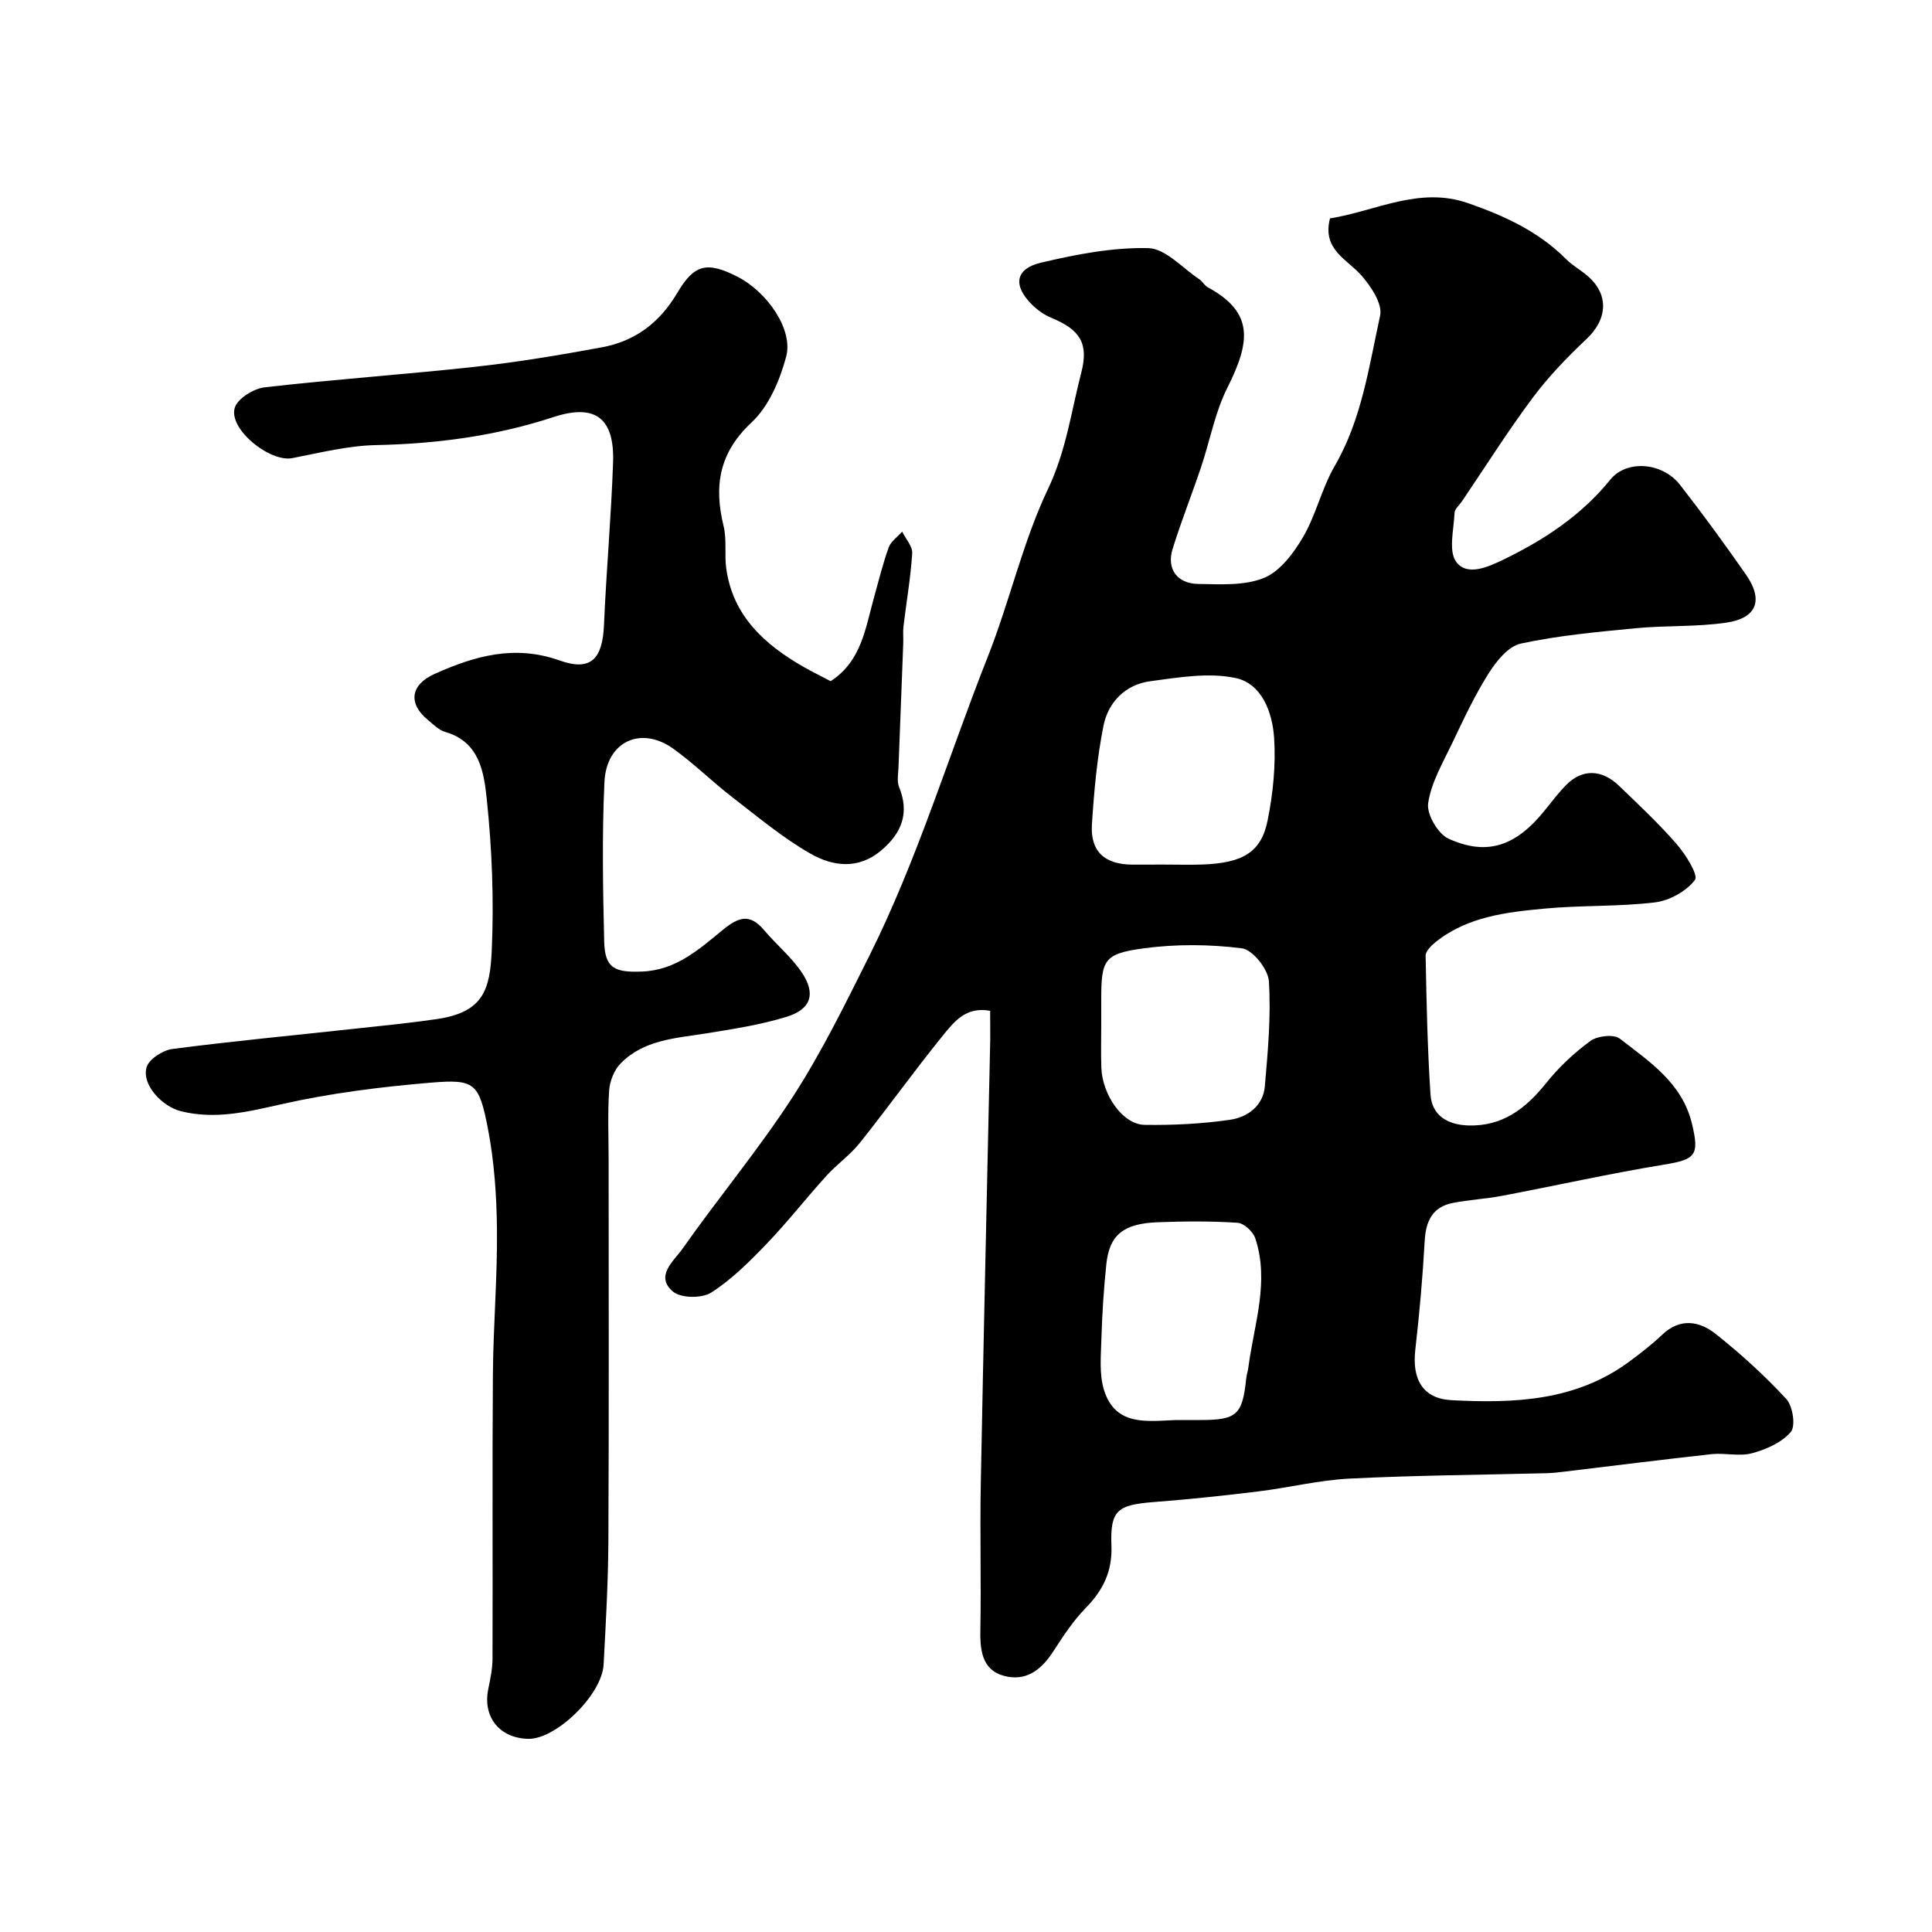 <svg enable-background="new 0 0 400 400" viewBox="0 0 400 400" xmlns="http://www.w3.org/2000/svg"><path d="m205 209.28c-5.1-.95-7.56 2.38-9.87 5.22-5.87 7.24-11.3 14.84-17.12 22.13-2 2.51-4.75 4.42-6.92 6.82-4.2 4.63-8.05 9.58-12.38 14.08-3.53 3.68-7.23 7.38-11.47 10.09-1.92 1.23-6.28 1.17-7.91-.21-3.82-3.23.23-6.38 1.96-8.85 7.46-10.61 15.82-20.62 22.86-31.49 5.98-9.24 10.86-19.23 15.8-29.1 9.98-19.96 16.39-41.35 24.57-62.02 4.56-11.53 7.23-23.74 12.46-34.72 3.78-7.95 4.8-16.04 6.89-24.1 1.57-6.05-.26-8.87-6.18-11.32-1.48-.61-2.89-1.61-4.03-2.74-3.97-3.93-3.5-7.42 1.84-8.68 7.27-1.72 14.83-3.19 22.23-3.02 3.57.08 7.06 4.12 10.55 6.43.68.45 1.11 1.32 1.81 1.7 9.63 5.22 8.75 11.35 4.03 20.76-2.57 5.11-3.61 10.97-5.45 16.45-1.91 5.68-4.14 11.27-5.91 17-1.25 4.06.93 7.12 5.31 7.19 4.58.07 9.58.4 13.63-1.25 3.32-1.36 6.13-5.12 8.08-8.45 2.69-4.6 3.87-10.08 6.54-14.69 5.63-9.69 7.1-20.58 9.42-31.17.52-2.39-1.84-5.97-3.79-8.22-3.01-3.47-8.26-5.39-6.59-11.9 9.37-1.49 18.45-6.67 28.52-3.18 7.47 2.59 14.62 5.84 20.34 11.59 1.26 1.27 2.87 2.17 4.26 3.32 4.67 3.84 4.44 9.05.01 13.22-4.01 3.78-7.89 7.8-11.18 12.21-5.16 6.92-9.77 14.24-14.61 21.39-.55.81-1.52 1.6-1.55 2.43-.15 3.44-1.31 7.85.34 10.12 2.23 3.07 6.67 1.04 9.76-.45 8.42-4.08 16.16-9.16 22.15-16.57 3.34-4.13 10.74-3.65 14.44 1.09 4.71 6.05 9.24 12.25 13.62 18.54 3.7 5.31 2.31 9.06-4.09 9.99-6.17.9-12.51.55-18.74 1.15-7.96.77-15.99 1.5-23.78 3.18-2.58.56-5.07 3.66-6.66 6.19-2.91 4.61-5.23 9.6-7.58 14.53-1.92 4.02-4.31 8.08-4.93 12.35-.33 2.27 2.04 6.33 4.22 7.32 8.03 3.65 14 1.51 19.95-5.89 1.44-1.79 2.83-3.63 4.44-5.26 3.28-3.31 7.32-3.26 10.91.2 4.08 3.93 8.24 7.81 11.94 12.08 1.86 2.14 4.53 6.41 3.78 7.41-1.78 2.35-5.27 4.28-8.28 4.65-7.53.91-15.2.57-22.77 1.28-7.95.74-15.99 1.64-22.6 6.9-.91.73-2.12 1.91-2.11 2.86.18 9.59.38 19.19 1.01 28.75.29 4.37 3.59 6.24 7.75 6.39 7.08.25 11.93-3.45 16.17-8.74 2.63-3.29 5.8-6.28 9.2-8.76 1.45-1.06 4.84-1.43 6.07-.47 6.15 4.77 12.9 9.17 14.93 17.57 1.6 6.62.77 7.44-5.8 8.52-11.23 1.84-22.36 4.34-33.55 6.46-3.36.64-6.81.8-10.17 1.47-4.18.83-5.57 3.73-5.8 7.83-.42 7.54-1.09 15.08-1.95 22.59-.7 6.08 1.57 10.1 7.48 10.41 12.89.68 25.71.21 36.75-7.93 2.38-1.75 4.73-3.57 6.86-5.6 3.75-3.57 7.75-2.86 11.15-.15 5.16 4.11 10.1 8.59 14.57 13.43 1.35 1.46 1.98 5.6.94 6.82-1.85 2.19-5.08 3.62-7.99 4.41-2.64.72-5.65-.1-8.45.2-10.25 1.12-20.48 2.43-30.71 3.65-1.15.14-2.3.26-3.45.29-13.6.35-27.21.44-40.79 1.12-6.33.32-12.59 1.89-18.92 2.66-7.16.88-14.35 1.64-21.54 2.19-7.63.59-9.09 1.72-8.81 9.07.2 5.2-1.68 9.12-5.24 12.77-2.6 2.66-4.72 5.86-6.75 9.01-2.27 3.53-5.19 6.08-9.45 5.32-5.08-.91-5.78-4.89-5.7-9.44.19-10.16-.1-20.33.09-30.49.58-30.7 1.3-61.39 1.96-92.09.01-1.84-.02-3.67-.02-5.85zm35.93-30.28c2.66 0 5.32.08 7.98-.01 8.35-.3 12.2-2.5 13.53-9.1 1.13-5.58 1.72-11.45 1.35-17.11-.34-5.23-2.5-11.23-7.96-12.4-5.6-1.2-11.83-.12-17.69.66-5.13.68-8.7 4.33-9.68 9.24-1.34 6.7-1.95 13.58-2.39 20.41-.36 5.61 2.66 8.29 8.37 8.32 2.17 0 4.33-.01 6.49-.01zm2.62 115h4.99c7.52 0 8.7-1.08 9.47-8.56.08-.8.36-1.59.46-2.39 1.16-8.87 4.41-17.66 1.42-26.68-.46-1.38-2.35-3.13-3.68-3.21-5.47-.36-10.98-.31-16.47-.11-7.17.26-10.05 2.63-10.69 8.72-.53 5.08-.86 10.18-1.01 15.28-.1 3.62-.5 7.49.56 10.83 2.4 7.51 9.02 6.33 14.95 6.12zm-15.55-81.97c0 3-.08 6 .02 9 .2 5.71 4.48 11.8 8.96 11.86 5.91.09 11.89-.21 17.73-1.06 3.58-.52 6.81-2.87 7.16-6.91.63-7.24 1.3-14.55.84-21.77-.16-2.49-3.37-6.53-5.58-6.81-6.73-.85-13.74-.9-20.47.02-8.15 1.11-8.66 2.41-8.66 10.67z" fill="#010000"/><path d="m171.98 141.03c6.42-4.16 7.2-11.05 9-17.42.97-3.44 1.8-6.93 3.02-10.28.46-1.26 1.83-2.18 2.79-3.26.73 1.5 2.16 3.05 2.07 4.5-.32 5.04-1.2 10.05-1.8 15.08-.14 1.15-.01 2.33-.05 3.5-.32 8.6-.67 17.2-.99 25.8-.05 1.33-.35 2.82.12 3.97 2.21 5.43.55 9.56-3.7 13.16-4.73 4-10.01 3.29-14.57.7-5.78-3.29-10.97-7.65-16.27-11.74-4.16-3.21-7.92-6.95-12.18-10.01-6.72-4.83-13.89-1.53-14.28 6.91-.51 10.98-.31 22-.05 32.99.13 5.52 2.15 6.45 7.86 6.22 6.99-.28 11.79-4.6 16.61-8.56 3.37-2.77 5.67-3.53 8.66.01 2.5 2.96 5.57 5.49 7.73 8.66 3.03 4.46 2.02 7.7-3.15 9.28-5.42 1.65-11.1 2.53-16.72 3.43-6.3 1-12.84 1.32-17.61 6.23-1.32 1.35-2.21 3.62-2.35 5.53-.33 4.81-.11 9.66-.11 14.49 0 26.2.08 52.41-.05 78.61-.04 8.6-.53 17.21-.99 25.8-.34 6.29-9.91 15.54-15.65 15.38-5.93-.16-9.41-4.56-8.23-10.3.42-2.07.87-4.19.88-6.28.07-19.67-.07-39.33.08-59 .08-9.96.94-19.92.84-29.87-.07-7.03-.56-14.16-1.9-21.04-1.82-9.32-2.74-10.12-11.74-9.37-10.41.87-20.88 2.18-31.05 4.48-6.97 1.57-13.6 3.2-20.73 1.44-3.85-.95-8.18-5.46-7.12-9.11.49-1.68 3.35-3.52 5.33-3.78 12.52-1.63 25.09-2.81 37.64-4.18 5.69-.62 11.4-1.18 17.06-2 9.7-1.4 11.06-6.07 11.43-14.2.47-10.39.06-20.91-1.02-31.25-.58-5.48-1.4-11.93-8.58-14-1.34-.38-2.49-1.56-3.62-2.49-4.17-3.43-3.59-7.3 1.38-9.53 8.33-3.73 16.57-6.1 25.91-2.78 6.49 2.3 8.87-.34 9.17-7.38.48-11.2 1.49-22.39 1.88-33.59.32-9.12-3.58-12.3-12.34-9.43-12 3.93-24.17 5.54-36.73 5.8-5.79.12-11.59 1.58-17.33 2.7-4.64.91-13.24-5.99-11.93-10.41.56-1.91 3.91-3.99 6.2-4.25 14.52-1.67 29.12-2.66 43.65-4.26 8.76-.96 17.48-2.42 26.15-4.02 6.87-1.27 11.96-5.06 15.64-11.3 3.48-5.89 6.12-6.55 12.44-3.32 6.16 3.15 11.61 10.94 10.08 16.59-1.31 4.86-3.58 10.24-7.14 13.56-6.75 6.31-7.84 13.15-5.81 21.47.7 2.85.14 5.98.57 8.92 1.42 9.78 7.96 15.63 15.98 20.24 1.85 1.05 3.76 1.98 5.62 2.96z" fill="#010000"/></svg>